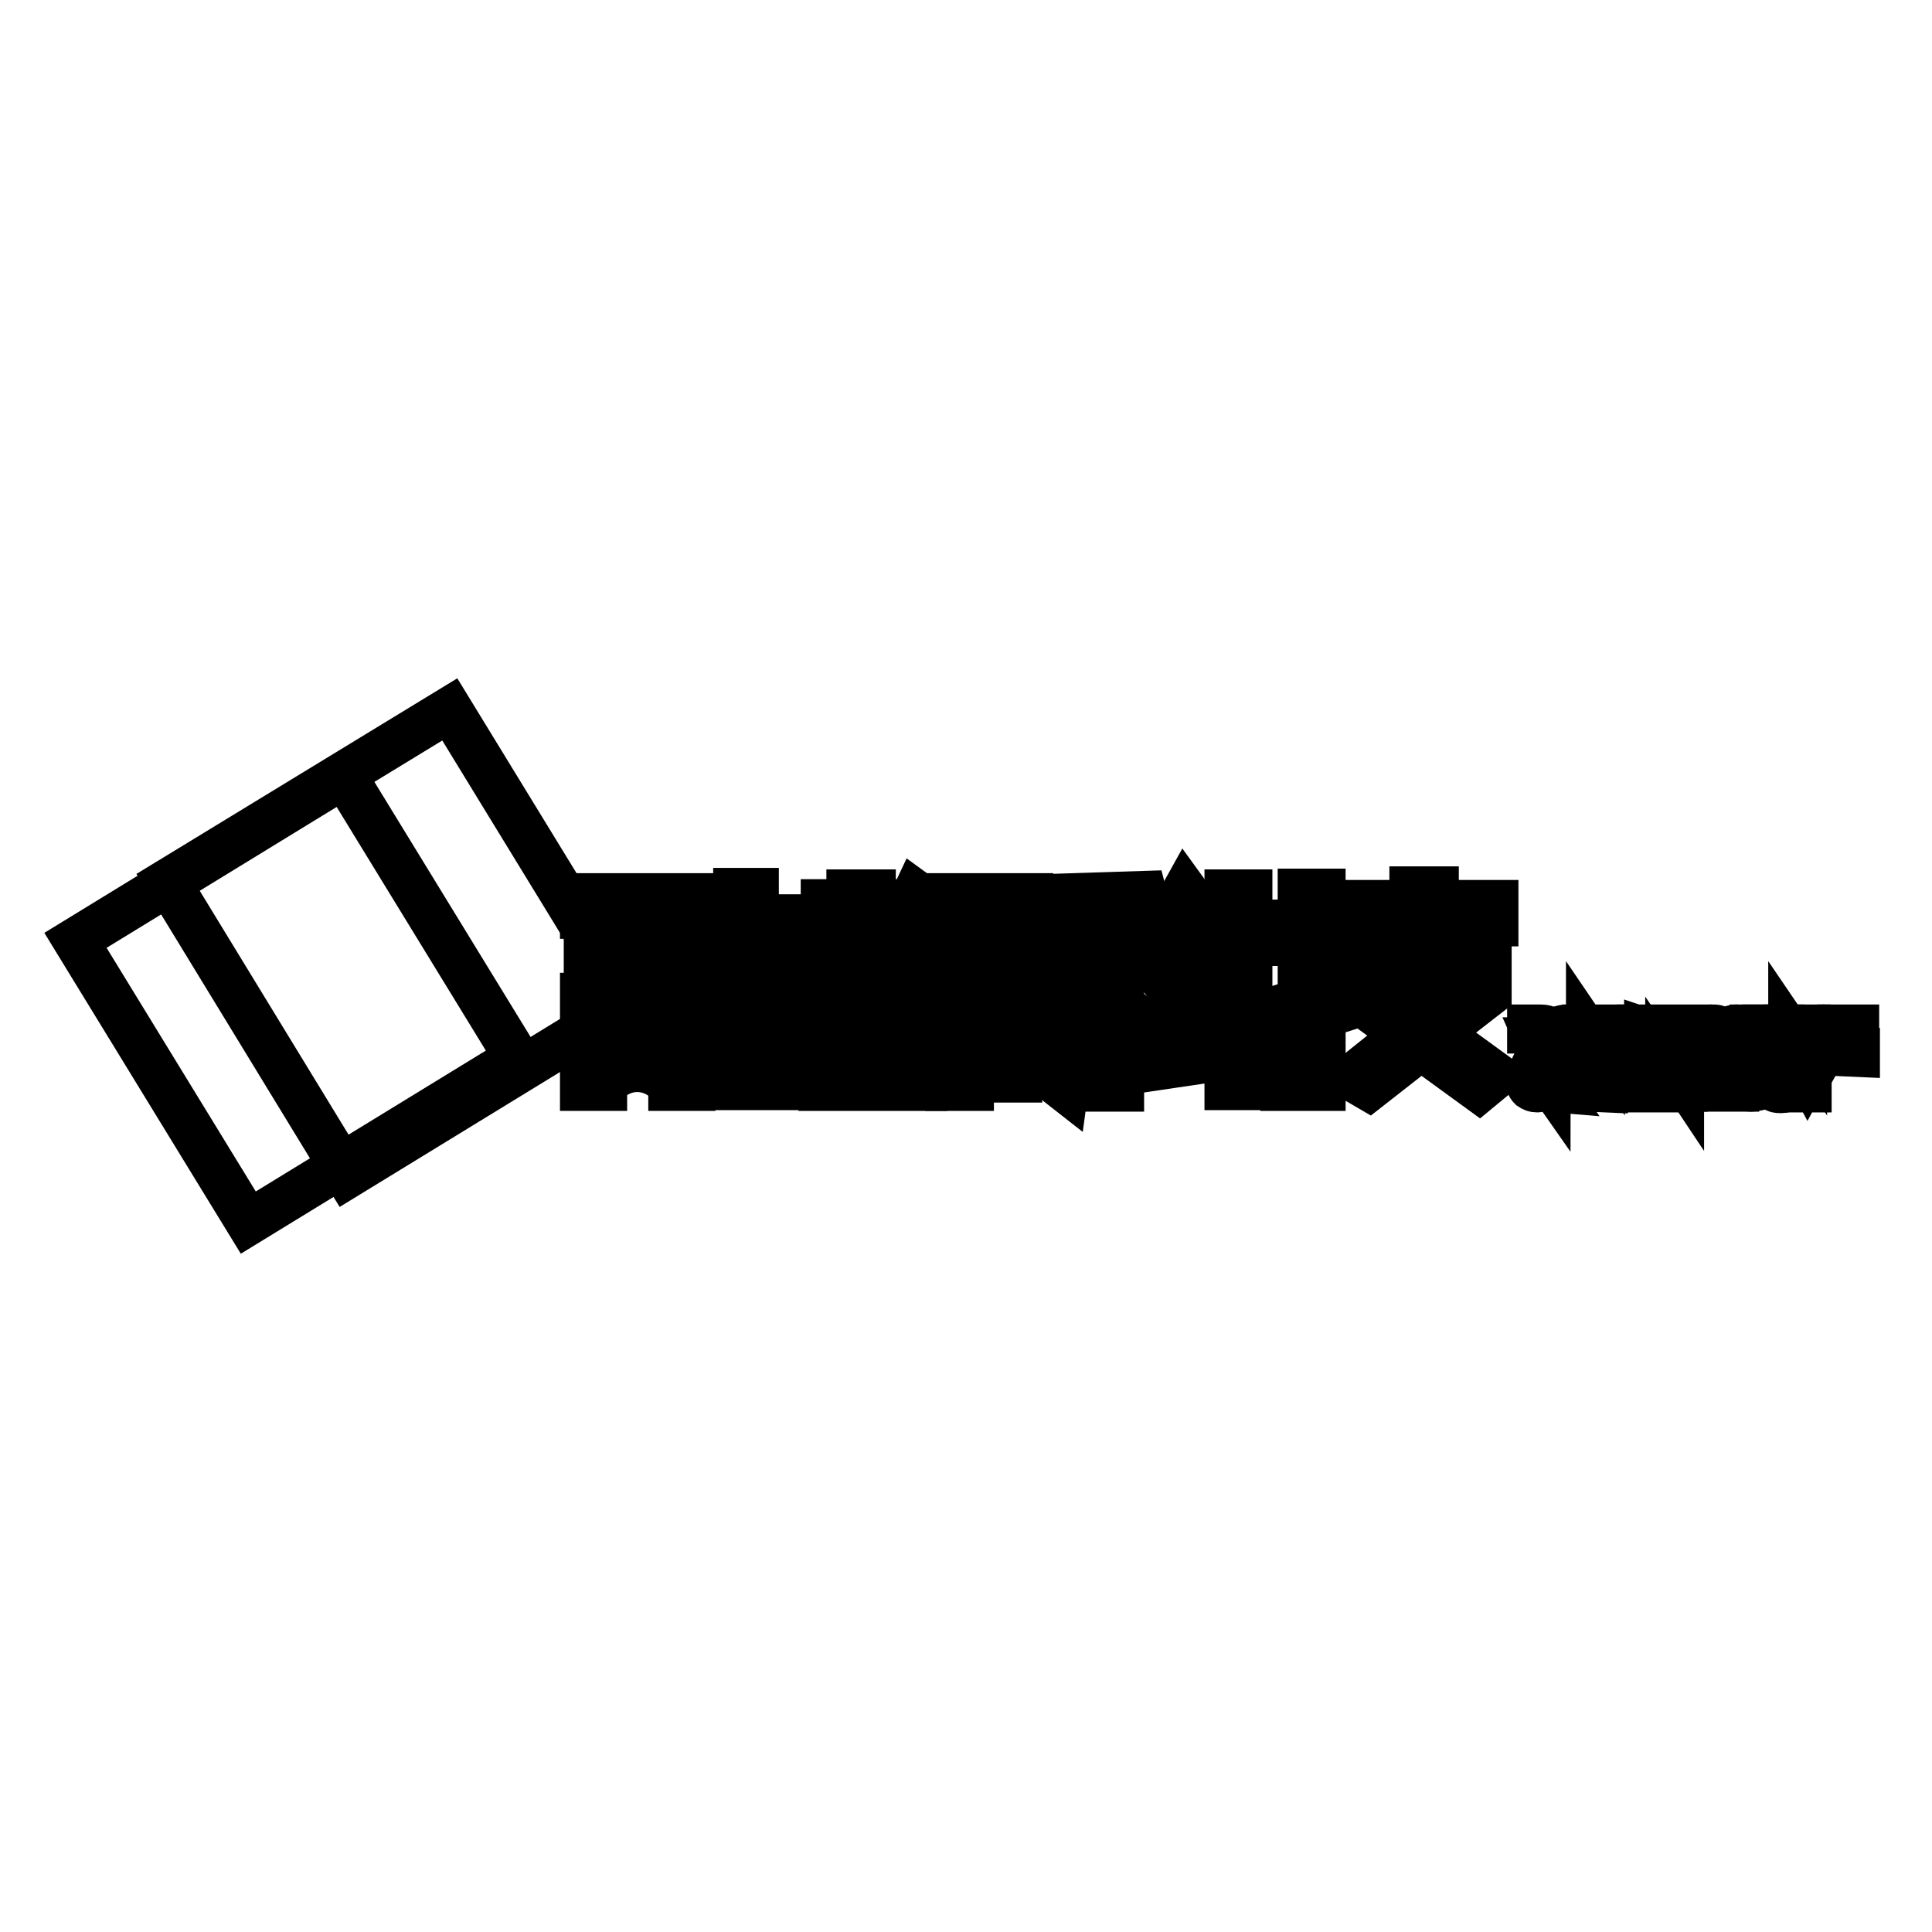 <?xml version="1.0" encoding="utf-8"?>
<!-- Svg Vector Icons : http://www.onlinewebfonts.com/icon -->
<!DOCTYPE svg PUBLIC "-//W3C//DTD SVG 1.1//EN" "http://www.w3.org/Graphics/SVG/1.1/DTD/svg11.dtd">
<svg version="1.1" xmlns="http://www.w3.org/2000/svg" xmlns:xlink="http://www.w3.org/1999/xlink" x="0px" y="0px" viewBox="0 0 256 256" enable-background="new 0 0 256 256" xml:space="preserve">
<g><g><path stroke-width="6" fill-opacity="0" stroke="#000000"  d="M77.2,131.9v12.3h2.9v-9.8h8.8v9.8h2.9v-12.3H77.2z"/><path stroke-width="6" fill-opacity="0" stroke="#000000"  d="M77.2,118.7h14.7v2.7H77.2V118.7z"/><path stroke-width="6" fill-opacity="0" stroke="#000000"  d="M104.4,135v-13.5h-4.2V118h-2.7v3.6h-4.2V135h4.2v6.2h-4.2v2.9h11.1l-0.8-7.9l-1.9,1.8l0.2,3.2h-1.8V135L104.4,135L104.4,135z M100.2,124.2h1.6v8.3h-1.6V124.2z M97.5,132.5H96v-8.3h1.5V132.5z"/><path stroke-width="6" fill-opacity="0" stroke="#000000"  d="M77.7,130h13.7v-6.9H77.7V130z M88.4,127.5h-7.6v-2h7.6V127.5z"/><path stroke-width="6" fill-opacity="0" stroke="#000000"  d="M123.5,119.9l-2.2-1.6l-3.2,6.8h-2.4v-2.9h3.3v-2.7h-3.3v-1.3h-3.2v1.3h-3.4v2.7h3.4v2.9h-4.1v2.8h2l-2.7,4.8l1.1,0.8v10.7h13.7v-13.6h-10.4l1.4-2.7h9.3v-2.8h-1.8L123.5,119.9z M119.7,141.4h-7.5v-2.7h7.5V141.4z M119.7,136h-7.5v-2.7h7.5V136z"/><path stroke-width="6" fill-opacity="0" stroke="#000000"  d="M135.8,118.7h-10.2v25.5h3.1v-22.7h3.8l-1.8,7.4l1.4,1v10.4h-1.3v2.8h4.3v-13.2h-1.9L135.8,118.7z"/><path stroke-width="6" fill-opacity="0" stroke="#000000"  d="M160.7,123.1L157,118l-1.5,2.7l3.7,5L160.7,123.1z"/><path stroke-width="6" fill-opacity="0" stroke="#000000"  d="M160.3,133l-5-6.1l-1.4,2.7l4.8,6.2L160.3,133z"/><path stroke-width="6" fill-opacity="0" stroke="#000000"  d="M138.9,142.6l2.3,1.8l1.8-13.3l-2.3-1.8L138.9,142.6z"/><path stroke-width="6" fill-opacity="0" stroke="#000000"  d="M152.2,120.7l-0.6-2.3l-12.6,0.4l0.6,2.4l6.1-0.2v4.2h-6.9v2.8h6.9v16.3h2.9v-7.8l2.8,2.2l0.6-2.8l-3.4-2.8v-5.1h3.6v-2.8h-3.6v-4.3L152.2,120.7z"/><path stroke-width="6" fill-opacity="0" stroke="#000000"  d="M166.9,139.5l-0.4-2.7l-0.9,0.1v-18.7h-3v19.1l-9.2,1.4l0.4,2.7l8.8-1.3v4h3v-4.5L166.9,139.5z"/><path stroke-width="6" fill-opacity="0" stroke="#000000"  d="M177.5,130.8l-2.2,0.7V125h2.3v-2.8h-2.3v-4.1h-3v4.1h-2.7v2.8h2.7v7.6l-2.8,0.9l0.5,2.8l2.3-0.7v5.8H170v2.8h5.3v-9.6l2.8-0.9L177.5,130.8z"/><path stroke-width="6" fill-opacity="0" stroke="#000000"  d="M198.3,142.5l-7.7-5.6l6.7-5.2v-5.5h-7v-3.8h7.9v-2.8h-7.9v-1.8h-3.2v1.8h-7.9v2.8h7.9v3.8H180v2.8h14.1v1.6l-5.8,4.6l-5.3-3.8l-2.4,1.7l5.5,4l-7.1,5.7l2.4,1.4l6.9-5.4l7.7,5.6L198.3,142.5z"/><path stroke-width="6" fill-opacity="0" stroke="#000000"  d="M80.5,143.3L80.5,143.3c1-0.9,2.4-1.6,3.9-1.6c1.5,0,2.9,0.6,3.9,1.6h0.1c-1.1-1-1.8-2.5-1.8-4.1s0.7-3.1,1.8-4h-0.1c-1,1-2.4,1.6-3.9,1.6c-1.5,0-2.9-0.6-3.9-1.6h0v0c1.1,1,1.7,2.4,1.7,4S81.6,142.3,80.5,143.3"/><path stroke-width="6" fill-opacity="0" stroke="#000000"  d="M59.6,94l23.8,38.9L46,155.8l-23.8-39L59.6,94z"/><path stroke-width="6" fill-opacity="0" stroke="#000000"  d="M45.6,102.8l22.9,37.4L32.9,162L10,124.6L45.6,102.8z"/><path stroke-width="6" fill-opacity="0" stroke="#000000"  d="M202.7,139.6v-3.5h1.5c0.4,0,0.8,0.1,1,0.3c0.2,0.2,0.4,0.5,0.4,0.8c0,0.2-0.1,0.4-0.2,0.6c-0.1,0.1-0.3,0.3-0.6,0.3l0.8,1.5h-1.1l-0.8-1.8h0.2c0.2,0,0.4,0,0.5-0.1c0.1-0.1,0.2-0.3,0.2-0.5c0-0.2,0-0.4-0.2-0.5s-0.3-0.2-0.6-0.2h-0.2v3H202.7z"/><path stroke-width="6" fill-opacity="0" stroke="#000000"  d="M207.7,136.1c0.2,0,0.5,0,0.7,0.1c0.2,0.1,0.4,0.2,0.6,0.3c0.2,0.2,0.3,0.4,0.4,0.6c0.1,0.2,0.1,0.5,0.1,0.8c0,0.3,0,0.5-0.1,0.7c-0.1,0.2-0.2,0.4-0.4,0.6c-0.2,0.1-0.4,0.3-0.6,0.3s-0.5,0.1-0.7,0.1c-0.2,0-0.5,0-0.7-0.1c-0.2-0.1-0.4-0.2-0.6-0.3c-0.2-0.2-0.3-0.4-0.4-0.6c-0.1-0.2-0.1-0.5-0.1-0.8c0-0.3,0-0.5,0.1-0.7c0.1-0.2,0.2-0.4,0.4-0.6c0.2-0.1,0.3-0.3,0.6-0.3C207.2,136.1,207.5,136.1,207.7,136.1 M206.9,137.9c0,0.4,0.1,0.8,0.2,1c0.1,0.2,0.3,0.4,0.6,0.4c0.2,0,0.4-0.1,0.6-0.4c0.1-0.2,0.2-0.6,0.2-1s-0.1-0.8-0.2-1c-0.1-0.2-0.3-0.4-0.6-0.4c-0.2,0-0.4,0.1-0.6,0.4S206.9,137.4,206.9,137.9"/><path stroke-width="6" fill-opacity="0" stroke="#000000"  d="M210,139.6v-3.5h1.1l1.2,1.8v-1.8h0.5v3.5h-0.6l-1.7-2.5v2.5H210z"/><path stroke-width="6" fill-opacity="0" stroke="#000000"  d="M216.8,139.1c-0.2,0.2-0.5,0.4-0.8,0.5c-0.3,0.1-0.6,0.2-0.9,0.2c-0.2,0-0.5,0-0.7-0.1c-0.2-0.1-0.4-0.2-0.6-0.3c-0.2-0.2-0.4-0.4-0.5-0.6c-0.1-0.2-0.2-0.5-0.2-0.8c0-0.3,0-0.5,0.2-0.7c0.1-0.2,0.3-0.4,0.5-0.6c0.2-0.1,0.4-0.3,0.6-0.3c0.2-0.1,0.5-0.1,0.7-0.1c0.3,0,0.6,0.1,0.8,0.2c0.2,0.1,0.4,0.3,0.6,0.6l-0.4,0.3c-0.1-0.2-0.2-0.4-0.4-0.5c-0.1-0.1-0.3-0.2-0.5-0.2c-0.3,0-0.5,0.1-0.7,0.4c-0.2,0.2-0.2,0.6-0.2,1c0,0.4,0.1,0.7,0.3,1c0.2,0.2,0.4,0.4,0.7,0.4c0.1,0,0.2,0,0.3,0c0.1,0,0.2-0.1,0.3-0.1v-1h0.9L216.8,139.1L216.8,139.1z"/><path stroke-width="6" fill-opacity="0" stroke="#000000"  d="M217.2,139.6v-3.5h1.2c0.3,0,0.6,0,0.8,0.1c0.2,0,0.4,0.1,0.6,0.2c0.2,0.2,0.4,0.4,0.6,0.6c0.1,0.2,0.2,0.5,0.2,0.8c0,0.3,0,0.5-0.2,0.7c-0.1,0.2-0.3,0.4-0.5,0.6c-0.1,0.1-0.3,0.2-0.5,0.3c-0.2,0.1-0.4,0.1-0.6,0.1L217.2,139.6L217.2,139.6z M218.2,136.6v2.5h0.3c0.3,0,0.6-0.1,0.7-0.3c0.2-0.2,0.3-0.5,0.3-0.9s-0.1-0.7-0.3-0.9c-0.2-0.2-0.4-0.3-0.7-0.3L218.2,136.6L218.2,136.6z"/><path stroke-width="6" fill-opacity="0" stroke="#000000"  d="M221,136.1h1v2c0,0.3,0,0.6,0.1,0.7c0.1,0.1,0.3,0.2,0.5,0.2c0.2,0,0.4-0.1,0.5-0.2c0.1-0.1,0.1-0.4,0.1-0.7v-2h0.5v2.2c0,0.5-0.1,0.8-0.3,1s-0.6,0.3-1,0.3c-0.2,0-0.4,0-0.6-0.1c-0.2-0.1-0.3-0.2-0.5-0.3c-0.1-0.1-0.2-0.2-0.2-0.4c0-0.1-0.1-0.3-0.1-0.6V136.1L221,136.1z"/><path stroke-width="6" fill-opacity="0" stroke="#000000"  d="M226.2,138.7c0.1,0.2,0.2,0.3,0.3,0.4c0.1,0.1,0.2,0.1,0.4,0.1s0.2,0,0.3-0.1c0.1-0.1,0.1-0.2,0.1-0.3c0-0.1,0-0.2-0.1-0.3c-0.1-0.1-0.2-0.1-0.3-0.2l-0.1-0.1c-0.3-0.2-0.5-0.3-0.6-0.3c-0.1-0.1-0.2-0.2-0.3-0.3c0-0.1-0.1-0.2-0.1-0.4c0-0.3,0.1-0.6,0.3-0.8s0.5-0.3,0.9-0.3c0.3,0,0.5,0,0.7,0.2c0.2,0.1,0.3,0.3,0.5,0.5l-0.4,0.3c-0.1-0.2-0.2-0.3-0.3-0.4c-0.1-0.1-0.2-0.1-0.4-0.1c-0.1,0-0.2,0-0.3,0.1c-0.1,0.1-0.1,0.2-0.1,0.3c0,0.1,0,0.2,0.1,0.3s0.2,0.2,0.4,0.3l0.1,0c0.4,0.2,0.6,0.3,0.7,0.4c0.1,0.1,0.2,0.2,0.3,0.3c0,0.1,0.1,0.3,0.1,0.4c0,0.3-0.1,0.6-0.4,0.8c-0.2,0.2-0.6,0.3-0.9,0.3c-0.3,0-0.5,0-0.7-0.2c-0.2-0.1-0.4-0.3-0.5-0.5L226.2,138.7z"/><path stroke-width="6" fill-opacity="0" stroke="#000000"  d="M231.8,138.8c-0.1,0.3-0.4,0.5-0.6,0.7c-0.3,0.2-0.6,0.2-1,0.2c-0.2,0-0.5,0-0.6-0.1c-0.2-0.1-0.4-0.2-0.6-0.3c-0.2-0.2-0.4-0.4-0.5-0.6c-0.1-0.2-0.2-0.5-0.2-0.8c0-0.5,0.2-1,0.5-1.3c0.4-0.3,0.8-0.5,1.3-0.5c0.3,0,0.6,0.1,0.8,0.2c0.2,0.1,0.4,0.3,0.6,0.6l-0.4,0.3c-0.1-0.2-0.2-0.4-0.4-0.5s-0.3-0.2-0.5-0.2c-0.3,0-0.5,0.1-0.7,0.4c-0.2,0.2-0.2,0.6-0.2,1c0,0.4,0.1,0.7,0.3,1c0.2,0.2,0.4,0.4,0.7,0.4c0.2,0,0.4-0.1,0.5-0.2c0.2-0.1,0.3-0.3,0.4-0.6L231.8,138.8z"/><path stroke-width="6" fill-opacity="0" stroke="#000000"  d="M232.2,136.1h1v3.5h-1V136.1z"/><path stroke-width="6" fill-opacity="0" stroke="#000000"  d="M233.9,139.6v-3.5h2.2v0.5h-1.2v1h1.1v0.5h-1.1v1.1h1.3v0.5L233.9,139.6L233.9,139.6z"/><path stroke-width="6" fill-opacity="0" stroke="#000000"  d="M236.8,139.6v-3.5h1.1l1.2,1.8v-1.8h0.5v3.5h-0.6l-1.7-2.5v2.5H236.8z"/><path stroke-width="6" fill-opacity="0" stroke="#000000"  d="M243.4,138.8c-0.1,0.3-0.4,0.5-0.6,0.7c-0.3,0.2-0.6,0.2-1,0.2c-0.2,0-0.5,0-0.7-0.1c-0.2-0.1-0.4-0.2-0.6-0.3c-0.2-0.2-0.4-0.4-0.5-0.6c-0.1-0.2-0.2-0.5-0.2-0.8c0-0.5,0.2-1,0.5-1.3c0.4-0.3,0.8-0.5,1.3-0.5c0.3,0,0.6,0.1,0.8,0.2c0.2,0.1,0.4,0.3,0.6,0.6l-0.4,0.3c-0.1-0.2-0.2-0.4-0.4-0.5c-0.1-0.1-0.3-0.2-0.5-0.2c-0.3,0-0.5,0.1-0.7,0.4c-0.2,0.2-0.2,0.6-0.2,1c0,0.4,0.1,0.7,0.3,1c0.2,0.2,0.4,0.4,0.7,0.4c0.2,0,0.4-0.1,0.5-0.2c0.2-0.1,0.3-0.3,0.4-0.6L243.4,138.8z"/><path stroke-width="6" fill-opacity="0" stroke="#000000"  d="M243.8,139.6v-3.5h2.2v0.5h-1.2v1h1.1v0.5h-1.1v1.1h1.3v0.5L243.8,139.6L243.8,139.6z"/><path stroke-width="6" fill-opacity="0" stroke="#000000"  d="M204.8,144.3l-0.2-0.2c-0.1,0.1-0.3,0.2-0.4,0.2c-0.2,0-0.3,0.1-0.5,0.1c-0.4,0-0.6-0.1-0.9-0.3c-0.2-0.2-0.3-0.5-0.3-0.8c0-0.2,0.1-0.4,0.2-0.6c0.1-0.2,0.4-0.4,0.7-0.5l-0.3-0.6c0-0.2,0.1-0.4,0.2-0.6c0.2-0.1,0.4-0.2,0.6-0.2s0.4,0.1,0.6,0.2c0.1,0.1,0.2,0.3,0.2,0.5c0,0.1,0,0.2-0.1,0.3c0,0.1-0.1,0.2-0.2,0.3l0.7,1c0-0.1,0.1-0.1,0.1-0.2c0-0.1,0-0.2,0-0.3c0,0,0-0.1,0-0.1c0,0,0-0.1,0-0.2h0.4c0,0,0,0.1,0,0.1s0,0.1,0,0.2c0,0.2,0,0.4,0,0.5c0,0.1-0.1,0.3-0.2,0.4l0.6,0.9L204.8,144.3L204.8,144.3z M204.4,143.8l-0.7-1.1c-0.1,0-0.2,0.1-0.2,0.2c0,0.1-0.1,0.2-0.1,0.3c0,0.2,0.1,0.4,0.2,0.5c0.1,0.1,0.3,0.2,0.5,0.2c0,0,0.1,0,0.2,0C204.3,143.8,204.4,143.8,204.4,143.8 M203.8,141.2l0.3,0.5c0.1,0,0.1-0.1,0.1-0.1c0,0,0-0.1,0-0.2c0-0.1,0-0.2-0.1-0.2c0-0.1-0.1-0.1-0.2-0.1C203.9,141.1,203.9,141.1,203.8,141.2C203.9,141.1,203.8,141.2,203.8,141.2"/><path stroke-width="6" fill-opacity="0" stroke="#000000"  d="M208.2,144.3v-3h-0.9v-0.5h2.8v0.5h-0.9v3H208.2z"/><path stroke-width="6" fill-opacity="0" stroke="#000000"  d="M210.4,144.3v-3.5h2.2v0.5h-1.2v1h1.1v0.5h-1.1v1.1h1.3v0.5L210.4,144.3L210.4,144.3z"/><path stroke-width="6" fill-opacity="0" stroke="#000000"  d="M216.4,143.5c-0.1,0.3-0.4,0.5-0.6,0.7c-0.3,0.2-0.6,0.2-1,0.2c-0.2,0-0.5,0-0.6-0.1c-0.2-0.1-0.4-0.2-0.6-0.3c-0.2-0.2-0.4-0.4-0.5-0.6c-0.1-0.2-0.2-0.5-0.2-0.8c0-0.5,0.2-1,0.5-1.3c0.4-0.3,0.8-0.5,1.3-0.5c0.3,0,0.6,0.1,0.8,0.2c0.2,0.1,0.4,0.3,0.6,0.6l-0.4,0.3c-0.1-0.2-0.2-0.4-0.4-0.5c-0.1-0.1-0.3-0.2-0.5-0.2c-0.3,0-0.5,0.1-0.7,0.4c-0.2,0.2-0.2,0.6-0.2,1c0,0.4,0.1,0.7,0.3,1c0.2,0.2,0.4,0.4,0.7,0.4c0.2,0,0.4-0.1,0.5-0.2c0.2-0.1,0.3-0.3,0.4-0.6L216.4,143.5z"/><path stroke-width="6" fill-opacity="0" stroke="#000000"  d="M218.8,142.4v-1.5h1v3.5h-1v-1.5h-1v1.5h-1v-3.5h1v1.5H218.8z"/><path stroke-width="6" fill-opacity="0" stroke="#000000"  d="M220.5,144.3v-3.5h1.1l1.2,1.8v-1.8h0.5v3.5h-0.6l-1.7-2.5v2.5H220.5z"/><path stroke-width="6" fill-opacity="0" stroke="#000000"  d="M225.5,140.8c0.2,0,0.5,0,0.7,0.1c0.2,0.1,0.4,0.2,0.6,0.3c0.2,0.2,0.3,0.4,0.4,0.6c0.1,0.2,0.1,0.5,0.1,0.8c0,0.3,0,0.5-0.1,0.7c-0.1,0.2-0.2,0.4-0.4,0.6c-0.2,0.1-0.4,0.3-0.6,0.3s-0.5,0.1-0.7,0.1c-0.2,0-0.5,0-0.7-0.1s-0.4-0.2-0.6-0.3c-0.2-0.2-0.3-0.4-0.4-0.6c-0.1-0.2-0.1-0.5-0.1-0.8c0-0.3,0-0.5,0.1-0.7c0.1-0.2,0.2-0.4,0.4-0.6c0.2-0.1,0.3-0.2,0.6-0.3C225,140.8,225.3,140.8,225.5,140.8 M224.7,142.6c0,0.4,0.1,0.8,0.2,1c0.1,0.2,0.3,0.4,0.6,0.4c0.2,0,0.4-0.1,0.6-0.4c0.1-0.2,0.2-0.6,0.2-1s-0.1-0.8-0.2-1c-0.1-0.2-0.3-0.4-0.6-0.4c-0.2,0-0.4,0.1-0.6,0.4C224.8,141.8,224.7,142.2,224.7,142.6"/><path stroke-width="6" fill-opacity="0" stroke="#000000"  d="M227.8,144.3v-3.5h1v3h1.3v0.5H227.8z"/><path stroke-width="6" fill-opacity="0" stroke="#000000"  d="M232.1,140.8c0.2,0,0.5,0,0.7,0.1c0.2,0.1,0.4,0.2,0.6,0.3c0.2,0.2,0.3,0.4,0.4,0.6c0.1,0.2,0.1,0.5,0.1,0.8c0,0.3,0,0.5-0.1,0.7c-0.1,0.2-0.2,0.4-0.4,0.6c-0.2,0.1-0.4,0.3-0.6,0.3s-0.5,0.1-0.7,0.1c-0.2,0-0.5,0-0.7-0.1c-0.2-0.1-0.4-0.2-0.6-0.3c-0.2-0.2-0.3-0.4-0.4-0.6c-0.1-0.2-0.1-0.5-0.1-0.8c0-0.3,0-0.5,0.1-0.7c0.1-0.2,0.2-0.4,0.4-0.6c0.2-0.1,0.3-0.2,0.6-0.3C231.6,140.8,231.8,140.8,232.1,140.8 M231.3,142.6c0,0.4,0.1,0.8,0.2,1c0.1,0.2,0.3,0.4,0.6,0.4c0.2,0,0.4-0.1,0.6-0.4c0.1-0.2,0.2-0.6,0.2-1s-0.1-0.8-0.2-1c-0.1-0.2-0.3-0.4-0.6-0.4c-0.2,0-0.4,0.1-0.6,0.4C231.4,141.8,231.3,142.2,231.3,142.6"/><path stroke-width="6" fill-opacity="0" stroke="#000000"  d="M237.7,143.8c-0.2,0.2-0.5,0.4-0.8,0.5c-0.3,0.1-0.6,0.2-0.9,0.2c-0.2,0-0.5,0-0.7-0.1s-0.4-0.2-0.6-0.3c-0.2-0.2-0.4-0.4-0.5-0.6c-0.1-0.2-0.2-0.5-0.2-0.8c0-0.3,0-0.5,0.2-0.7c0.1-0.2,0.3-0.4,0.5-0.6c0.2-0.1,0.4-0.3,0.6-0.3c0.2-0.1,0.4-0.1,0.7-0.1c0.3,0,0.6,0.1,0.8,0.2c0.2,0.1,0.4,0.3,0.6,0.6l-0.4,0.3c-0.1-0.2-0.2-0.4-0.4-0.5c-0.1-0.1-0.3-0.2-0.5-0.2c-0.3,0-0.5,0.1-0.7,0.4c-0.2,0.2-0.2,0.6-0.2,1c0,0.4,0.1,0.7,0.3,1c0.2,0.2,0.4,0.4,0.7,0.4c0.1,0,0.2,0,0.3,0s0.2-0.1,0.3-0.1v-1h0.9L237.7,143.8L237.7,143.8z"/><path stroke-width="6" fill-opacity="0" stroke="#000000"  d="M238.7,144.3v-1.6l-1-1.8h1.1l0.7,1.3l0.7-1.3h0.5l-1,1.8v1.7H238.7z"/></g></g>
</svg>